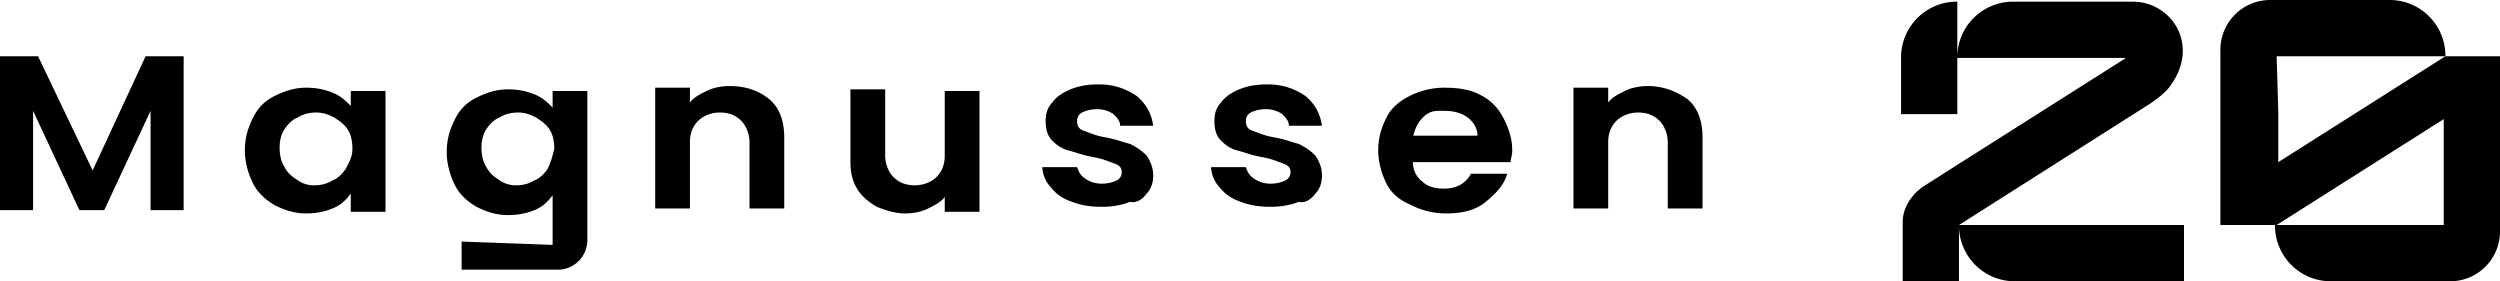 <svg xmlns="http://www.w3.org/2000/svg" viewBox="0 0 151.1 17"><path d="M147.8 3.4a3.37 3.37 0 0 0-3.4-3.4h-7.2a3.01 3.01 0 0 0-3 3v10.6h3.4l10.1-6.4v6.4h-10.2a3.37 3.37 0 0 0 3.4 3.4h7.2a3.01 3.01 0 0 0 3-3V3.4zm-10.2 0h10.2l-10.1 6.4v-3zm-12.4 10.2h-6.8l11.5-7.3c.6-.4 1.1-.8 1.4-1.3 1.6-2.4-.1-4.9-2.4-4.9h-7.2a3.37 3.37 0 0 0-3.4 3.4V.1a3.37 3.37 0 0 0-3.4 3.4v3.4h3.4V3.5h10.2l-10.1 6.4-2.2 1.4c-.7.5-1.2 1.3-1.2 2.1V17h3.4v-3.4a3.37 3.37 0 0 0 3.4 3.4H132v-3.4zm-45.7-1.9c.3-.3.4-.7.4-1.1 0-.5-.2-.9-.4-1.2-.3-.3-.6-.5-1-.7-.4-.1-.9-.3-1.5-.4s-1-.3-1.3-.4-.4-.3-.4-.6a.55.55 0 0 1 .3-.5c.2-.1.5-.2.9-.2a1.7 1.7 0 0 1 1 .3c.2.2.4.4.4.7h2c-.1-.7-.4-1.3-1-1.8-.6-.4-1.3-.7-2.3-.7-.7 0-1.2.1-1.7.3s-.9.5-1.1.8c-.3.3-.4.7-.4 1.1 0 .5.1.9.4 1.2s.6.5 1 .6.9.3 1.5.4 1 .3 1.3.4.4.3.4.5a.55.55 0 0 1-.3.5c-.2.1-.5.2-.9.2a1.7 1.7 0 0 1-1-.3c-.3-.2-.4-.4-.5-.7h-2.1c0 .4.2.9.5 1.2.3.4.7.7 1.3.9q.75.3 1.8.3c.6 0 1.2-.1 1.7-.3.4.1.8-.2 1-.5m-10.2 0c.3-.3.4-.7.4-1.1 0-.5-.2-.9-.4-1.2-.3-.3-.6-.5-1-.7-.4-.1-.9-.3-1.5-.4s-1-.3-1.3-.4-.4-.3-.4-.6a.55.55 0 0 1 .3-.5c.2-.1.5-.2.9-.2a1.7 1.7 0 0 1 1 .3c.2.2.4.4.4.7h2c-.1-.7-.4-1.3-1-1.8-.6-.4-1.3-.7-2.3-.7-.7 0-1.2.1-1.7.3s-.9.5-1.1.8c-.3.3-.4.7-.4 1.1 0 .5.1.9.4 1.2s.6.5 1 .6.9.3 1.5.4 1 .3 1.3.4.4.3.4.5a.55.55 0 0 1-.3.5c-.2.1-.5.2-.9.2a1.7 1.7 0 0 1-1-.3c-.3-.2-.4-.4-.5-.7H63c0 .4.2.9.5 1.2.3.4.7.7 1.3.9q.75.3 1.8.3c.6 0 1.2-.1 1.7-.3.4.1.8-.2 1-.5m30.3-6.5c-.5 0-1 .1-1.4.3s-.8.4-1 .7v-.9h-2.1v7.3h2.1v-4c0-.6.2-1 .5-1.3s.8-.5 1.3-.5c.6 0 1 .2 1.3.5s.5.8.5 1.3v4h2.1V8.3c0-1-.3-1.8-.9-2.3-.7-.5-1.5-.8-2.4-.8m-10.2.5c-.6-.3-1.3-.4-2.1-.4a4.65 4.65 0 0 0-2.1.5c-.6.3-1.1.7-1.4 1.3s-.5 1.2-.5 2c0 .7.2 1.4.5 2s.8 1 1.5 1.3a4.65 4.65 0 0 0 2.1.5c1 0 1.8-.2 2.4-.7s1.1-1 1.3-1.7h-2.2c-.3.6-.9.9-1.6.9-.5 0-1-.1-1.3-.4q-.6-.45-.6-1.2h5.9c0-.2.1-.4.1-.7 0-.7-.2-1.3-.5-1.9-.4-.8-.9-1.2-1.5-1.5m-4 2.6q.15-.75.6-1.2c.45-.45.8-.4 1.3-.4s1 .1 1.4.4.6.7.6 1.1h-3.9zM21.2 6.4c-.3-.3-.6-.6-1.1-.8s-1-.3-1.6-.3c-.7 0-1.3.2-1.9.5s-1 .7-1.3 1.3-.5 1.2-.5 2c0 .7.2 1.4.5 2s.8 1 1.3 1.3c.6.3 1.2.5 1.9.5.6 0 1.1-.1 1.6-.3s.8-.5 1.1-.9v1.1h2.1V5.5h-2.1zm-.3 3.8c-.2.3-.5.6-.8.7-.3.2-.7.3-1.1.3a1.7 1.7 0 0 1-1-.3c-.3-.2-.6-.4-.8-.8q-.3-.45-.3-1.2c0-.4.1-.8.3-1.1s.5-.6.8-.7c.3-.2.7-.3 1.1-.3s.7.1 1.1.3c.3.2.6.4.8.7s.3.7.3 1.2-.2.8-.4 1.2m36.2-.8c0 .6-.2 1-.5 1.3s-.8.5-1.3.5c-.6 0-1-.2-1.3-.5s-.5-.8-.5-1.3v-4h-2.1v4.3c0 .7.1 1.2.4 1.7s.7.8 1.2 1.1c.5.2 1.1.4 1.7.4.5 0 1-.1 1.4-.3s.8-.4 1-.7v.9h2.1V5.5h-2.1zm-51.5.9L2.3 3.4H0v9.3h2v-6l2.8 6h1.5l2.8-6v6h2V3.4H8.8zm38.5-5.1c-.5 0-1 .1-1.4.3s-.8.4-1 .7v-.9h-2.1v7.3h2.1v-4c0-.6.2-1 .5-1.3s.8-.5 1.3-.5c.6 0 1 .2 1.3.5s.5.8.5 1.3v4h2.1V8.3c0-1-.3-1.8-.9-2.3s-1.4-.8-2.4-.8m-16.2 9.4v1.7h5.8a1.79 1.79 0 0 0 1.8-1.8v-9h-2.1v1c-.3-.3-.6-.6-1.1-.8s-1-.3-1.6-.3c-.7 0-1.3.2-1.9.5s-1 .7-1.3 1.3-.5 1.2-.5 2c0 .7.2 1.4.5 2s.8 1 1.3 1.3c.6.3 1.2.5 1.9.5.6 0 1.1-.1 1.6-.3s.8-.5 1.1-.9v3zm5.2-4.4c-.2.3-.5.6-.8.7-.3.2-.7.3-1.1.3a1.7 1.7 0 0 1-1-.3c-.3-.2-.6-.4-.8-.8q-.3-.45-.3-1.2c0-.4.1-.8.3-1.1s.5-.6.8-.7c.3-.2.7-.3 1.1-.3s.7.1 1.1.3c.3.2.6.4.8.7s.3.7.3 1.2c-.1.4-.2.8-.4 1.2"/></svg>